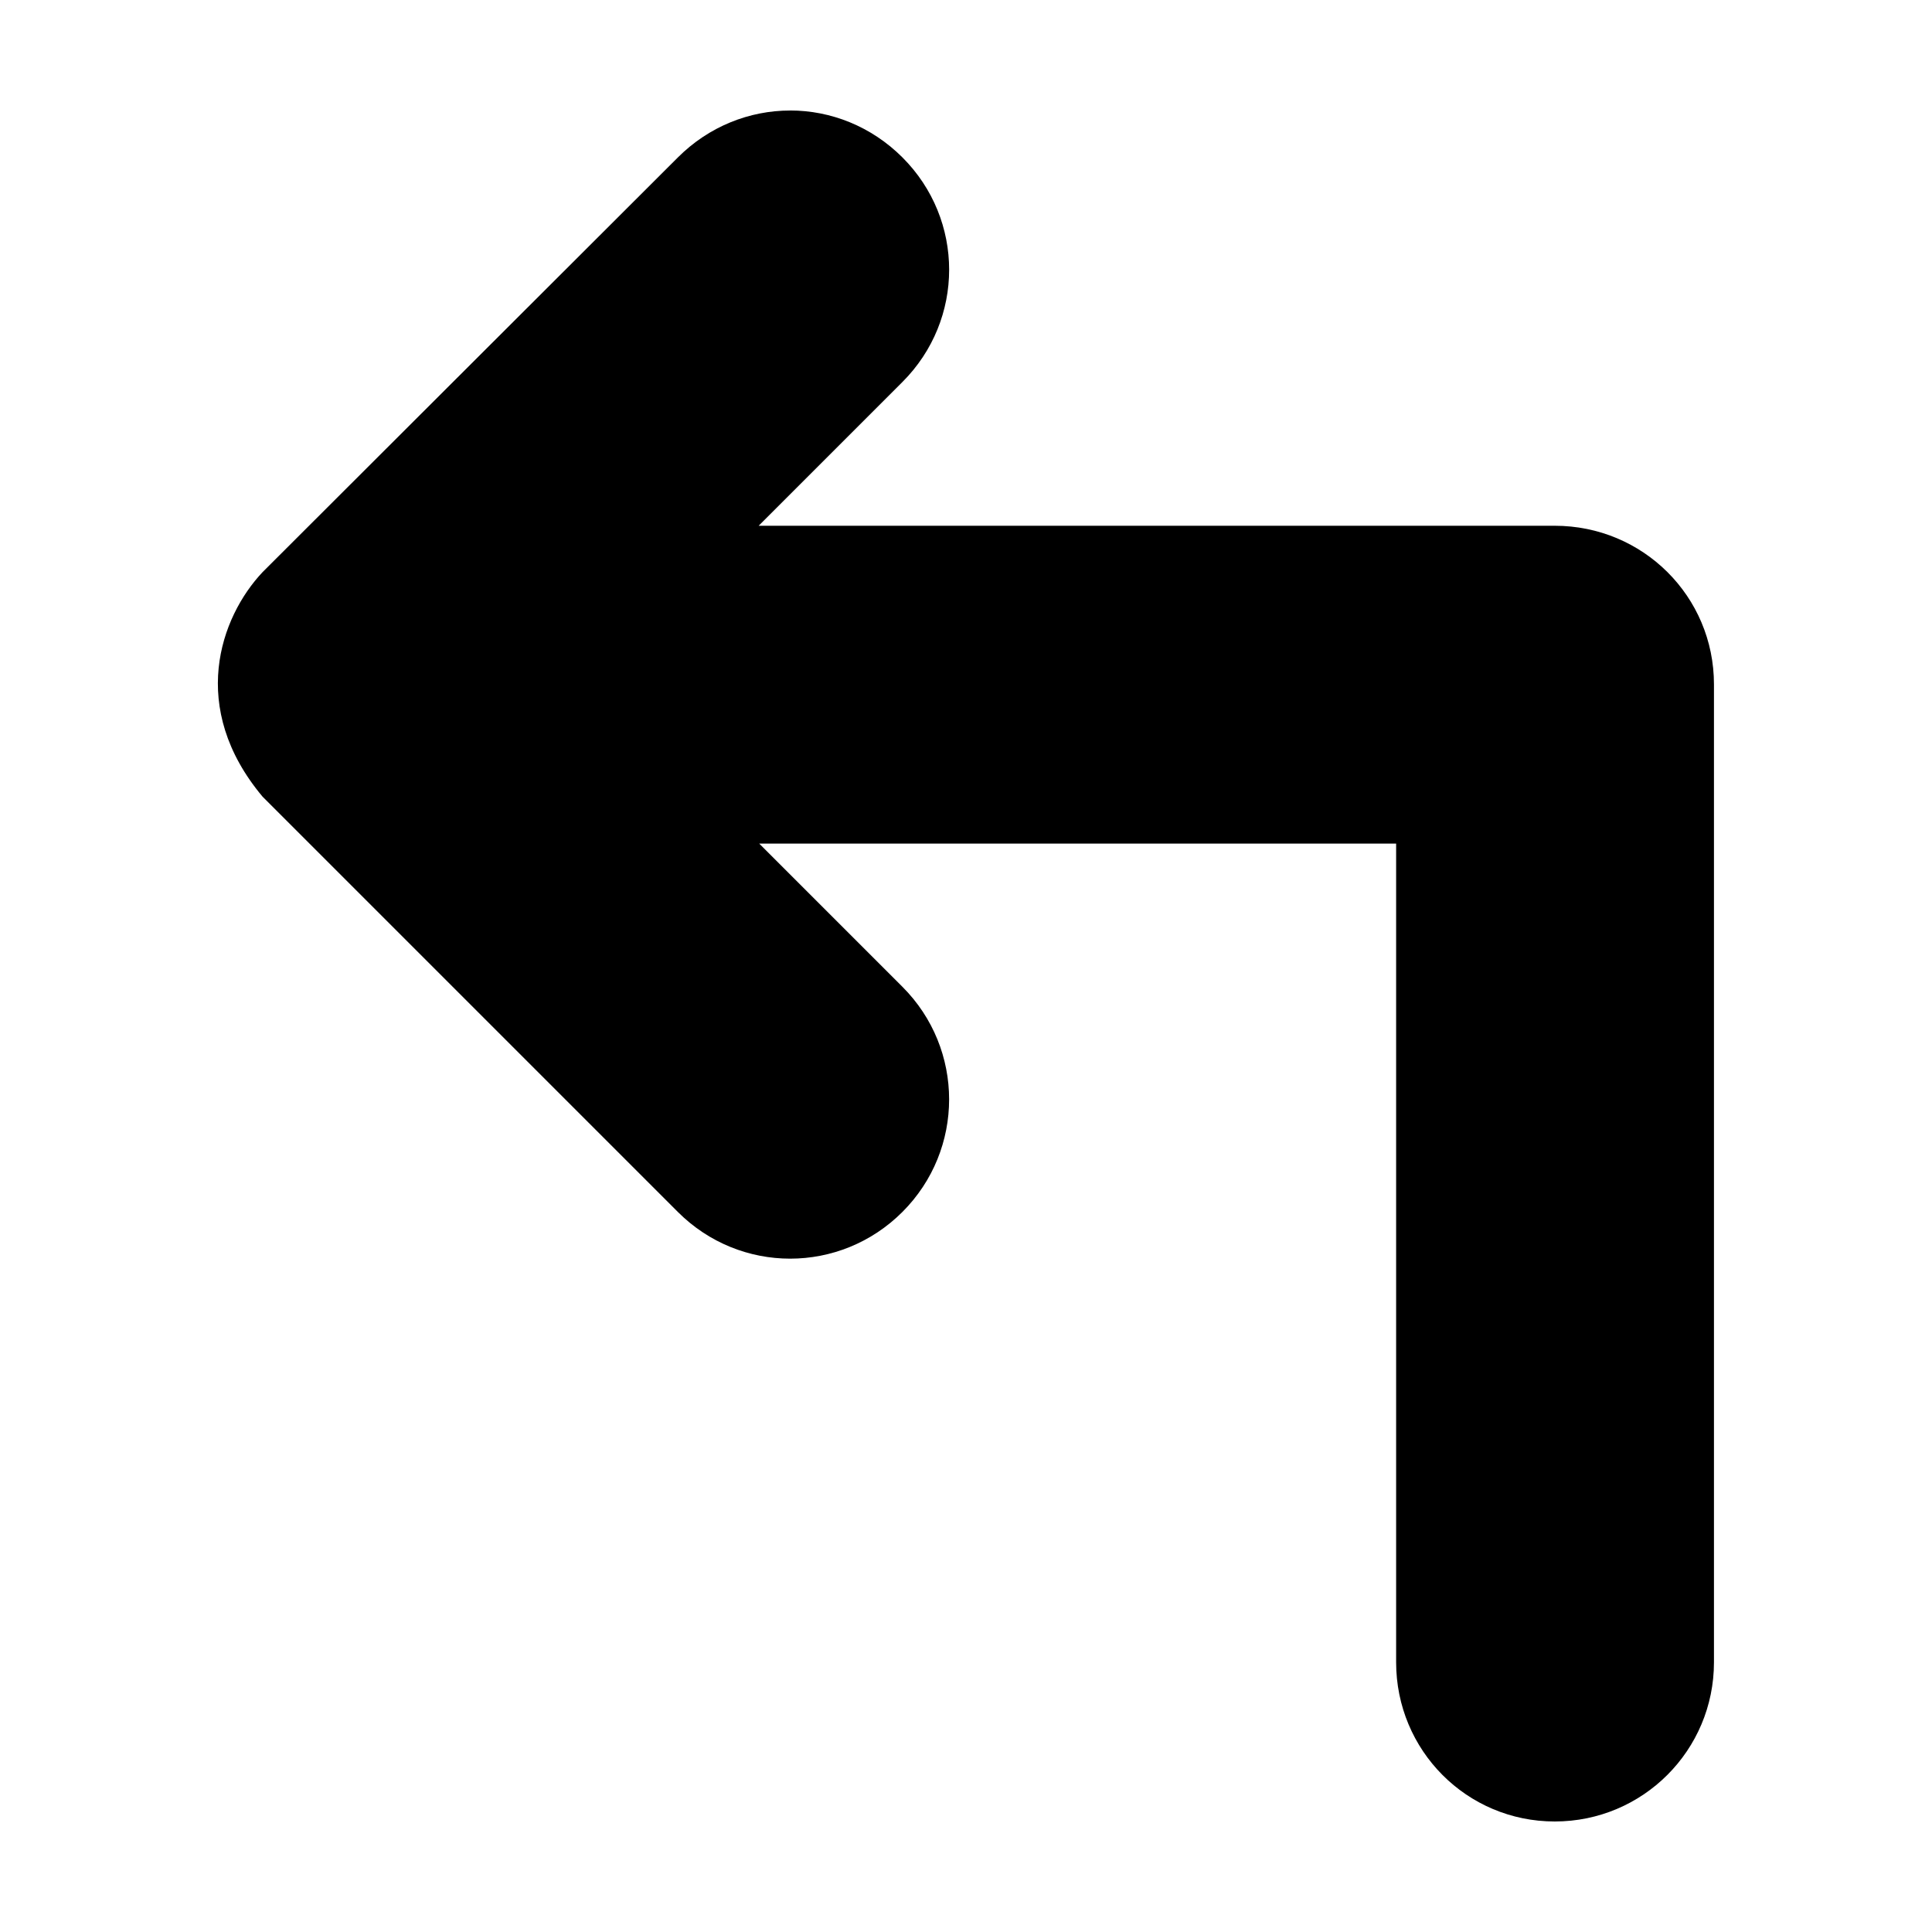 <?xml version="1.0" encoding="UTF-8"?>
<!-- Uploaded to: SVG Repo, www.svgrepo.com, Generator: SVG Repo Mixer Tools -->
<svg fill="#000000" width="800px" height="800px" version="1.1" viewBox="144 144 512 512" xmlns="http://www.w3.org/2000/svg">
 <path d="m353.39 173.29c-10.766 0-21.504 4.188-29.754 12.438l-110.05 109.89c-11.297 11.98-19.742 35.969 0 59.512l110.05 110.05c16.504 16.504 43.008 16.504 59.512 0 16.504-16.504 16.504-43.168 0-59.672l-37.941-37.941h168.78v216.95c0 23.34 18.699 42.195 42.035 42.195 23.34 0 42.195-18.855 42.195-42.195v-259.15c0-23.34-18.855-42.035-42.195-42.035h-210.97l38.102-38.102c16.504-16.504 16.504-43.008 0-59.512-8.254-8.25-18.992-12.438-29.762-12.438z" fill-rule="evenodd"/>
</svg>